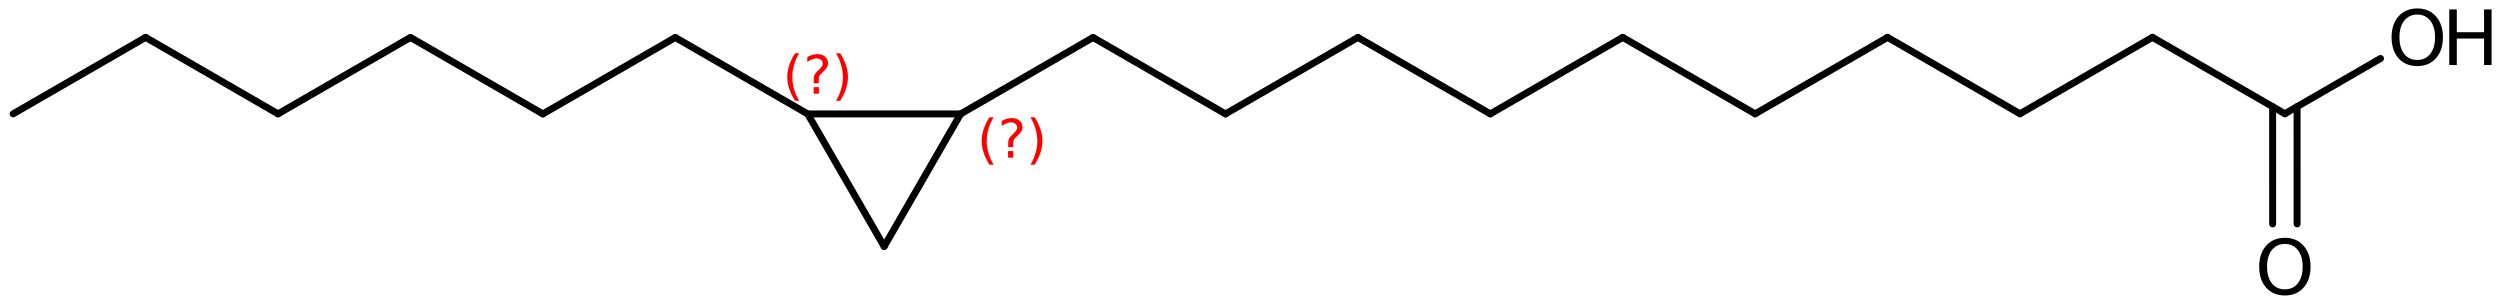 <?xml version='1.0' encoding='UTF-8'?>
<!DOCTYPE svg PUBLIC "-//W3C//DTD SVG 1.1//EN" "http://www.w3.org/Graphics/SVG/1.1/DTD/svg11.dtd">
<svg version='1.2' xmlns='http://www.w3.org/2000/svg' xmlns:xlink='http://www.w3.org/1999/xlink' width='166.112mm' height='20.193mm' viewBox='0 0 166.112 20.193'>
  <desc>Generated by the Chemistry Development Kit (http://github.com/cdk)</desc>
  <g stroke-linecap='round' stroke-linejoin='round' stroke='#000000' stroke-width='.462' fill='#000000'>
    <rect x='.0' y='.0' width='167.0' height='21.0' fill='#FFFFFF' stroke='none'/>
    <g id='mol1' class='mol'>
      <line id='mol1bnd1' class='bond' x1='.875' y1='7.563' x2='9.675' y2='2.484'/>
      <line id='mol1bnd2' class='bond' x1='9.675' y1='2.484' x2='18.473' y2='7.566'/>
      <line id='mol1bnd3' class='bond' x1='18.473' y1='7.566' x2='27.273' y2='2.487'/>
      <line id='mol1bnd4' class='bond' x1='27.273' y1='2.487' x2='36.071' y2='7.569'/>
      <line id='mol1bnd5' class='bond' x1='36.071' y1='7.569' x2='44.87' y2='2.49'/>
      <line id='mol1bnd6' class='bond' x1='44.87' y1='2.49' x2='53.668' y2='7.571'/>
      <line id='mol1bnd7' class='bond' x1='53.668' y1='7.571' x2='58.748' y2='16.377'/>
      <line id='mol1bnd8' class='bond' x1='58.748' y1='16.377' x2='63.828' y2='7.571'/>
      <line id='mol1bnd9' class='bond' x1='53.668' y1='7.571' x2='63.828' y2='7.571'/>
      <line id='mol1bnd10' class='bond' x1='63.828' y1='7.571' x2='72.626' y2='2.49'/>
      <line id='mol1bnd11' class='bond' x1='72.626' y1='2.49' x2='81.426' y2='7.569'/>
      <line id='mol1bnd12' class='bond' x1='81.426' y1='7.569' x2='90.224' y2='2.487'/>
      <line id='mol1bnd13' class='bond' x1='90.224' y1='2.487' x2='99.023' y2='7.566'/>
      <line id='mol1bnd14' class='bond' x1='99.023' y1='7.566' x2='107.821' y2='2.484'/>
      <line id='mol1bnd15' class='bond' x1='107.821' y1='2.484' x2='116.621' y2='7.563'/>
      <line id='mol1bnd16' class='bond' x1='116.621' y1='7.563' x2='125.419' y2='2.482'/>
      <line id='mol1bnd17' class='bond' x1='125.419' y1='2.482' x2='134.219' y2='7.56'/>
      <line id='mol1bnd18' class='bond' x1='134.219' y1='7.56' x2='143.017' y2='2.479'/>
      <line id='mol1bnd19' class='bond' x1='143.017' y1='2.479' x2='151.816' y2='7.557'/>
      <g id='mol1bnd20' class='bond'>
        <line x1='152.629' y1='7.088' x2='152.63' y2='14.878'/>
        <line x1='151.004' y1='7.088' x2='151.005' y2='14.878'/>
      </g>
      <line id='mol1bnd21' class='bond' x1='151.816' y1='7.557' x2='158.173' y2='3.886'/>
      <path id='mol1atm20' class='atom' d='M151.821 16.209q-.547 -.0 -.87 .407q-.316 .402 -.316 1.101q-.0 .7 .316 1.107q.323 .402 .87 .402q.541 -.0 .858 -.402q.322 -.407 .322 -1.107q.0 -.699 -.322 -1.101q-.317 -.407 -.858 -.407zM151.821 15.801q.773 .0 1.235 .523q.468 .524 .468 1.393q.0 .876 -.468 1.399q-.462 .517 -1.235 .517q-.778 .0 -1.247 -.517q-.462 -.523 -.462 -1.399q-.0 -.869 .462 -1.393q.469 -.523 1.247 -.523z' stroke='none'/>
      <g id='mol1atm21' class='atom'>
        <path d='M160.617 .968q-.547 -.0 -.869 .407q-.317 .401 -.317 1.101q.0 .699 .317 1.107q.322 .401 .869 .401q.542 .0 .858 -.401q.322 -.408 .322 -1.107q.0 -.7 -.322 -1.101q-.316 -.407 -.858 -.407zM160.617 .56q.773 .0 1.235 .523q.468 .523 .468 1.393q.0 .876 -.468 1.399q-.462 .517 -1.235 .517q-.778 -.0 -1.246 -.517q-.463 -.523 -.463 -1.399q.0 -.87 .463 -1.393q.468 -.523 1.246 -.523z' stroke='none'/>
        <path d='M162.742 .627h.499v1.514h1.812v-1.514h.499v3.692h-.499v-1.758h-1.812v1.758h-.499v-3.692z' stroke='none'/>
      </g>
      <path d='M53.101 3.541q-.23 .396 -.345 .787q-.11 .388 -.11 .788q-.0 .4 .11 .792q.115 .392 .345 .788h-.276q-.26 -.409 -.388 -.801q-.128 -.392 -.128 -.779q.0 -.388 .128 -.775q.128 -.392 .388 -.8h.276zM54.062 5.789h.349v.438h-.349v-.438zM54.402 5.533h-.332v-.264q.0 -.179 .047 -.289q.051 -.111 .209 -.26l.153 -.153q.098 -.094 .141 -.175q.046 -.081 .046 -.166q.0 -.153 -.115 -.247q-.11 -.098 -.298 -.098q-.136 .0 -.293 .064q-.154 .06 -.32 .175v-.328q.162 -.098 .328 -.145q.166 -.051 .345 -.051q.319 -.0 .511 .17q.196 .166 .196 .443q-.0 .132 -.064 .251q-.064 .115 -.217 .264l-.153 .149q-.081 .081 -.115 .128q-.034 .047 -.047 .089q-.013 .039 -.017 .09q-.005 .051 -.005 .14v.213zM55.55 3.541h.277q.26 .408 .387 .8q.128 .387 .128 .775q.0 .387 -.128 .779q-.127 .392 -.387 .801h-.277q.23 -.396 .341 -.788q.115 -.392 .115 -.792q-.0 -.4 -.115 -.788q-.111 -.391 -.341 -.787z' stroke='none' fill='#FF0000'/>
      <path d='M66.021 7.79q-.23 .396 -.345 .787q-.111 .388 -.111 .788q.0 .4 .111 .792q.115 .392 .345 .788h-.277q-.26 -.409 -.388 -.801q-.127 -.392 -.127 -.779q-.0 -.388 .127 -.775q.128 -.392 .388 -.8h.277zM66.981 10.038h.349v.438h-.349v-.438zM67.322 9.782h-.332v-.264q-.0 -.179 .047 -.289q.051 -.111 .208 -.26l.153 -.153q.098 -.094 .141 -.175q.047 -.081 .047 -.166q-.0 -.153 -.115 -.247q-.111 -.098 -.298 -.098q-.136 .0 -.294 .064q-.153 .06 -.319 .175v-.328q.161 -.098 .327 -.145q.167 -.051 .345 -.051q.32 -.0 .511 .17q.196 .166 .196 .443q.0 .132 -.064 .251q-.064 .115 -.217 .264l-.153 .149q-.081 .081 -.115 .128q-.034 .047 -.047 .089q-.013 .039 -.017 .09q-.004 .051 -.004 .14v.213zM68.47 7.79h.276q.26 .408 .388 .8q.128 .387 .128 .775q-.0 .387 -.128 .779q-.128 .392 -.388 .801h-.276q.23 -.396 .34 -.788q.115 -.392 .115 -.792q.0 -.4 -.115 -.788q-.11 -.391 -.34 -.787z' stroke='none' fill='#FF0000'/>
    </g>
  </g>
</svg>
